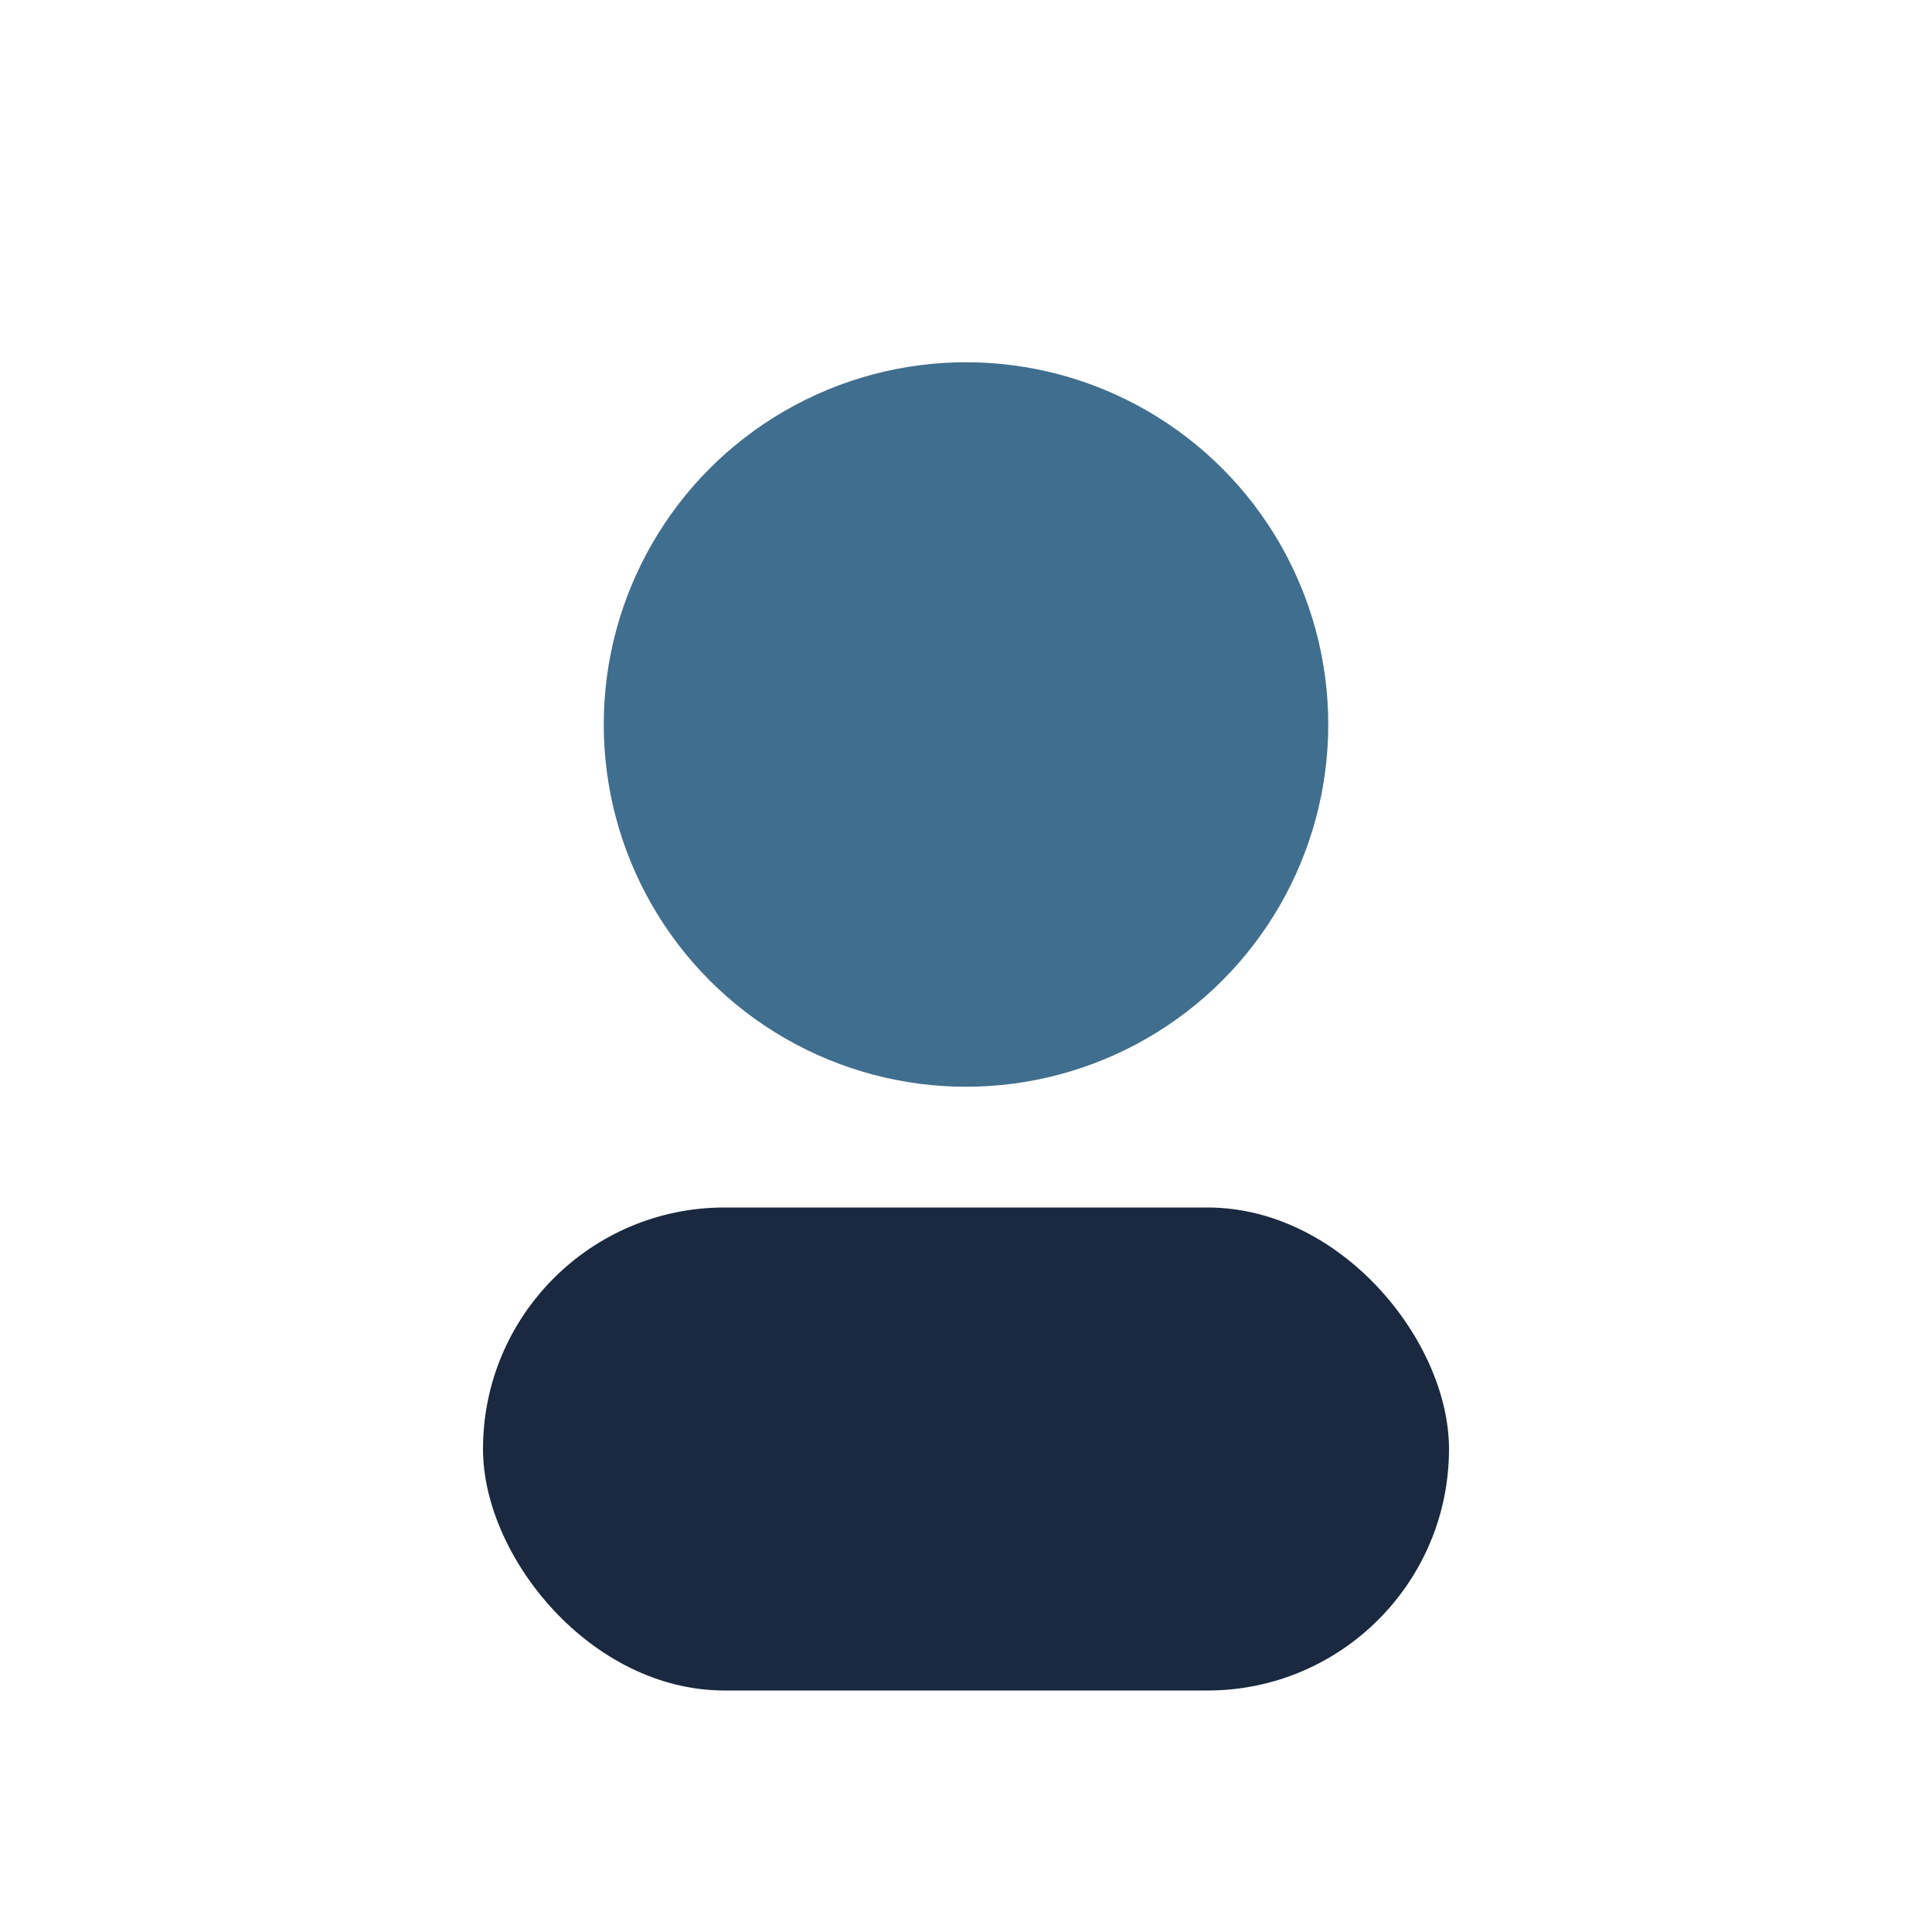 <?xml version="1.0" encoding="UTF-8"?>
<svg xmlns="http://www.w3.org/2000/svg" width="32" height="32" viewBox="0 0 32 32"><circle cx="16" cy="12" r="6" fill="#406E8E"/><rect x="8" y="20" width="16" height="8" rx="4" fill="#1A2940"/></svg>